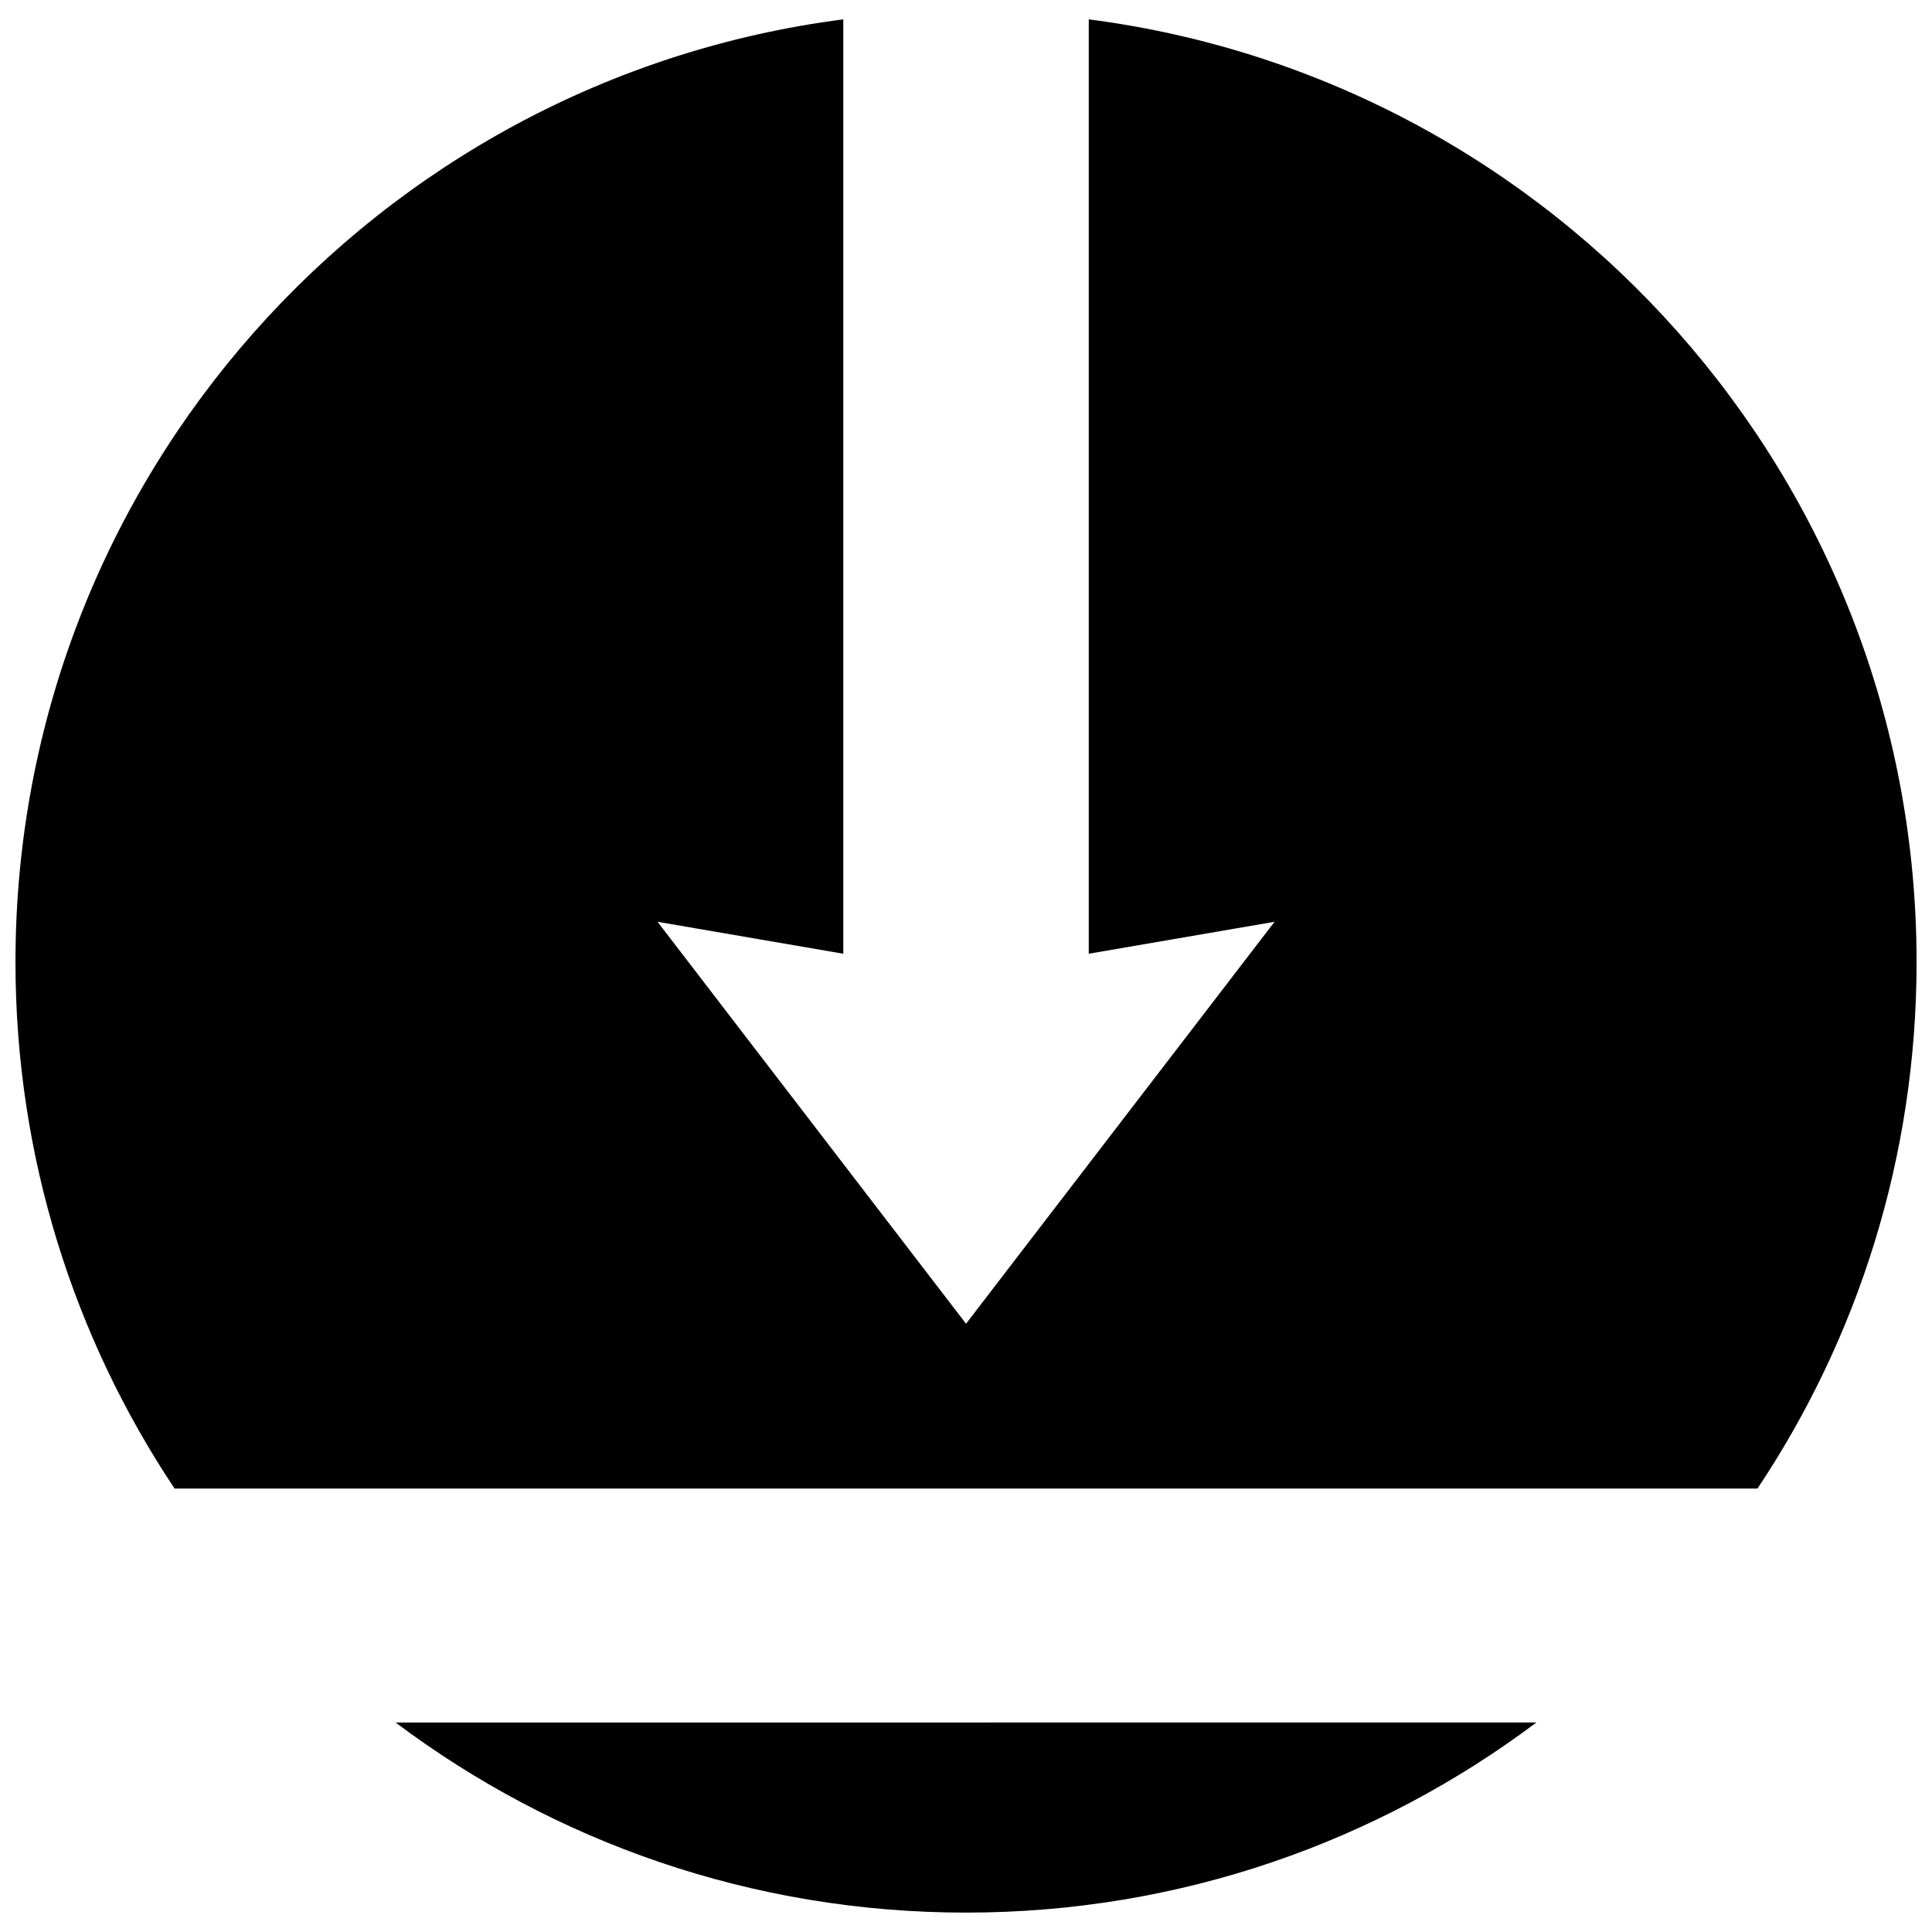 <?xml version="1.0" encoding="UTF-8"?>
<!-- Uploaded to: ICON Repo, www.iconrepo.com, Generator: ICON Repo Mixer Tools -->
<svg width="800px" height="800px" version="1.1" viewBox="144 144 512 512" xmlns="http://www.w3.org/2000/svg">
 <defs>
  <clipPath id="a">
   <path d="m148.09 149h503.81v502h-503.81z"/>
  </clipPath>
 </defs>
 <g clip-path="url(#a)">
  <path d="m609.75 538.48h-419.49c-26.629-39.941-42.16-87.918-42.16-139.53 0-128.11 95.617-233.86 219.38-249.82v247.62l-49.23-8.469 81.758 106.52 81.762-106.52-49.238 8.469v-247.62c123.76 15.957 219.38 121.71 219.38 249.82 0 51.609-15.527 99.586-42.156 139.53zm-209.75 112.38c56.719 0 109.05-18.75 151.16-50.383l-302.32 0.004c42.105 31.629 94.441 50.379 151.16 50.379z"/>
 </g>
</svg>